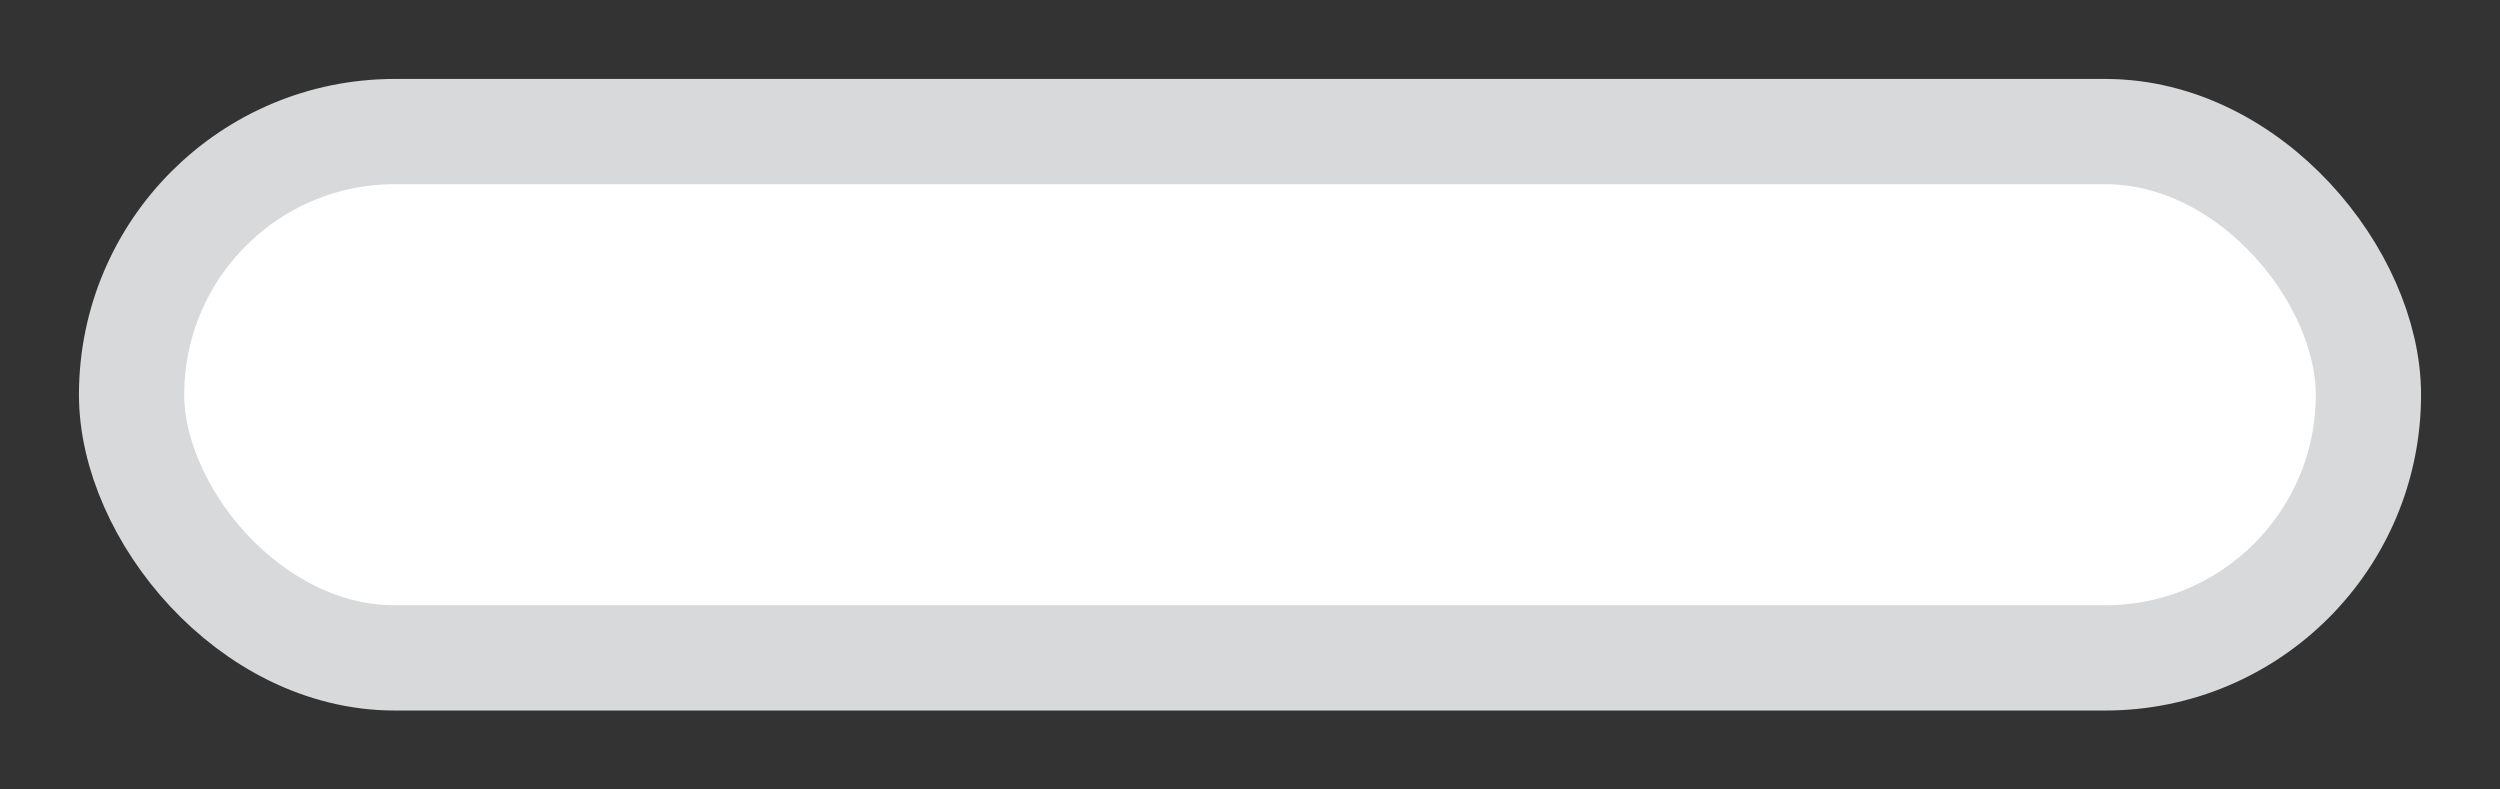 <?xml version="1.0" encoding="UTF-8"?>
<svg width="19px" height="6px" viewBox="0 0 19 6" version="1.1" xmlns="http://www.w3.org/2000/svg" xmlns:xlink="http://www.w3.org/1999/xlink">
    <rect x="0" y="0" width="19" height="6" fill="#333333" stroke="none"/>
    <title>weiss</title>
    <g id="DEV---Elemente" stroke="none" stroke-width="1" fill="none" fill-rule="evenodd">
        <g id="Artboard" transform="translate(-114, -876)" fill="#FFFFFF" stroke="#D8D9DA" stroke-width="0.8">
            <rect id="weiss" x="115" y="877" width="17" height="4" rx="2"></rect>
        </g>
    </g>
</svg>